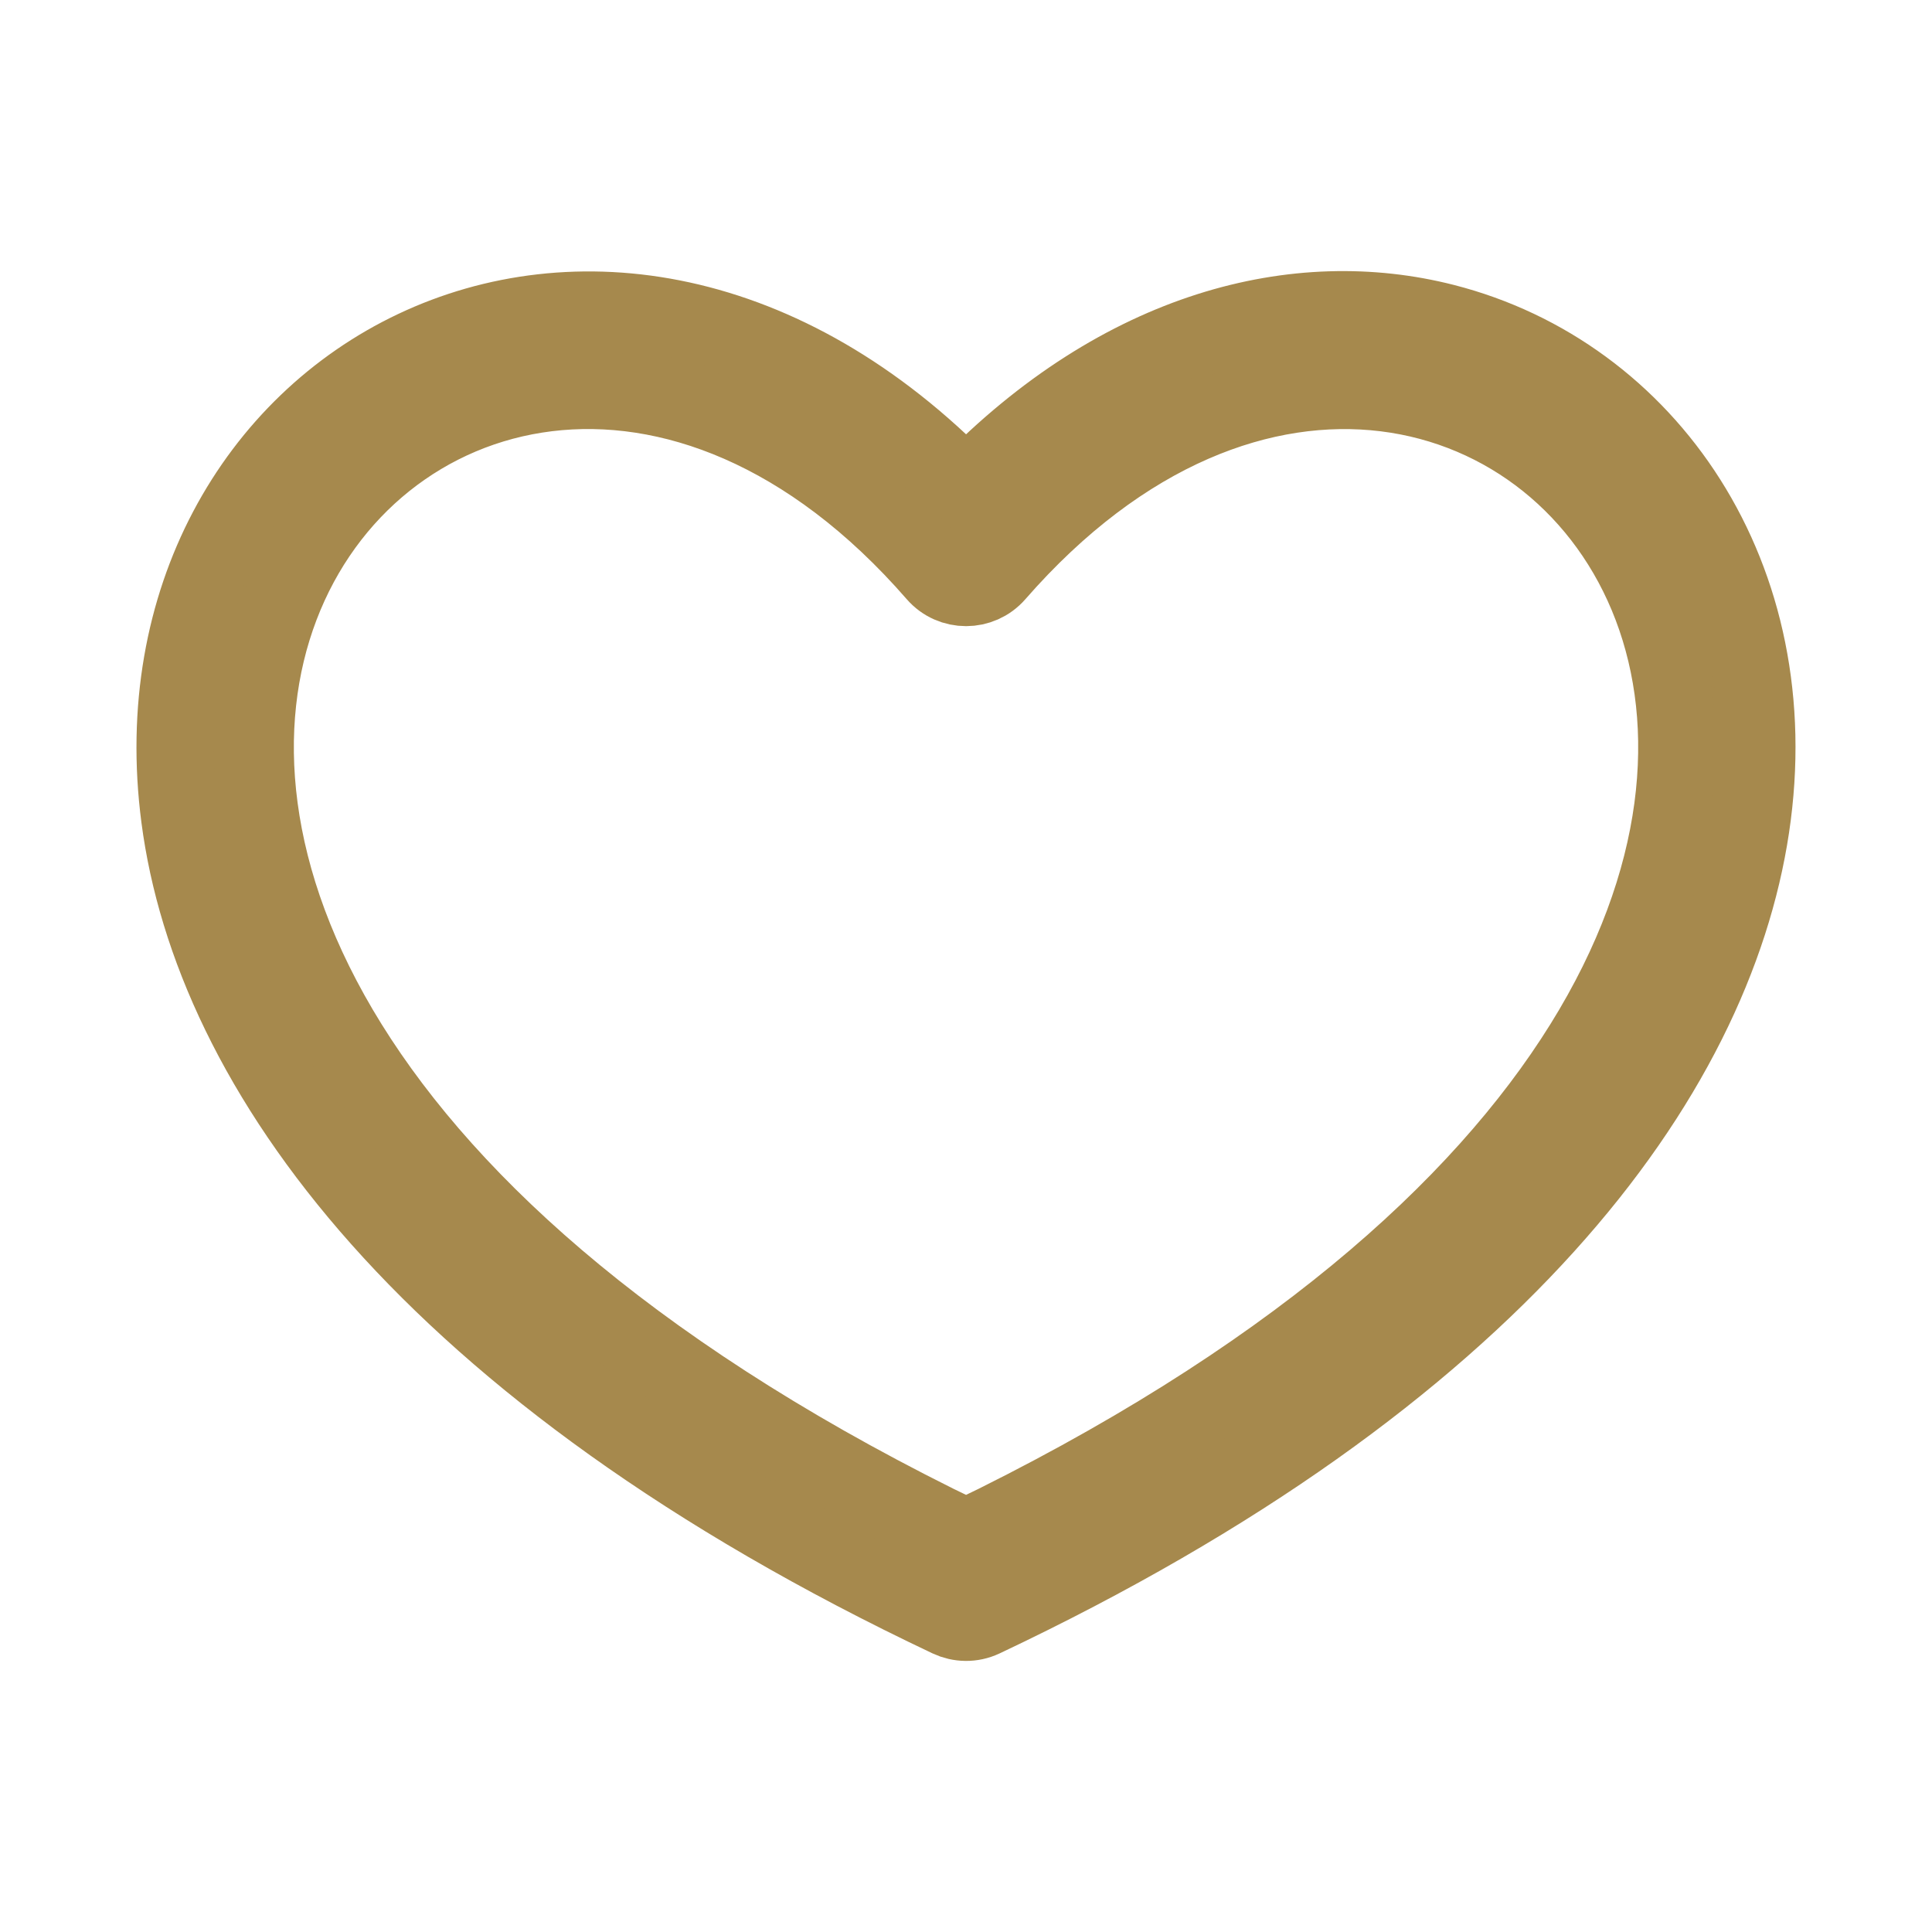 <?xml version="1.0" encoding="UTF-8"?><svg id="Layer_1" xmlns="http://www.w3.org/2000/svg" viewBox="0 0 50 50"><defs><style>.cls-1{fill:#a6894d;fill-rule:evenodd;stroke:#a6894d;stroke-miterlimit:10;stroke-width:2px;}</style></defs><path class="cls-1" d="m25.002,39.803C-8.226,23.777,11.167-.149,24.22,14.85c.413.474,1.151.472,1.563,0,13.088-15,32.417,8.941-.781,24.953h0ZM4.652,21.161c.846,6.471,6.368,14.311,19.908,20.724.27.127.592.138.883.001,26.574-12.563,22.428-30.866,11.935-33.543-3.784-.966-8.332.132-12.376,4.297C15.566,2.922,3.178,9.887,4.652,21.161Z"/></svg>